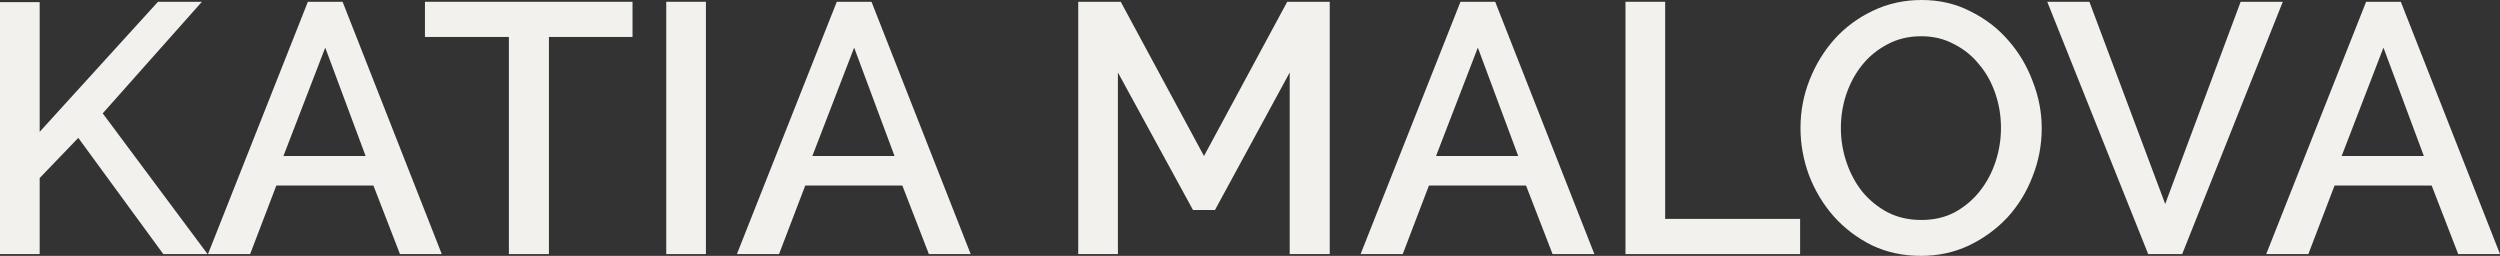 <?xml version="1.0" encoding="UTF-8"?> <svg xmlns="http://www.w3.org/2000/svg" width="1280" height="131" viewBox="0 0 1280 131" fill="none"><rect x="0" y="0" width="1280" height="131" fill="#333333" stroke="none"/><path d="M0 130.09V1.092H20.313V67.501L80.888 0.91H103.376L52.595 58.04L106.278 130.09H83.608L40.081 70.594L20.313 91.154V130.09H0Z" fill="#F3F1EE"></path><path d="M157.632 0.91H175.406L226.187 130.09H204.786L191.184 94.975H141.491L128.07 130.09H106.488L157.632 0.91ZM187.194 79.874L166.519 24.381L145.118 79.874H187.194Z" fill="#F3F1EE"></path><path d="M323.849 18.922H281.048V130.09H260.554V18.922H217.571V0.91H323.849V18.922Z" fill="#F3F1EE"></path><path d="M341.117 130.09V0.91H361.429V130.09H341.117Z" fill="#F3F1EE"></path><path d="M428.435 0.91H446.209L496.99 130.09H475.59L461.987 94.975H412.294L398.873 130.09H377.291L428.435 0.91ZM457.997 79.874L437.322 24.381L415.921 79.874H457.997Z" fill="#F3F1EE"></path><path d="M660.33 130.09V37.117L622.062 107.529H610.818L572.369 37.117V130.09H552.056V0.91H573.82L616.44 79.874L659.06 0.91H680.823V130.09H660.33Z" fill="#F3F1EE"></path><path d="M747.767 0.91H765.541L816.322 130.09H794.921L781.319 94.975H731.626L718.205 130.09H696.623L747.767 0.91ZM777.329 79.874L756.654 24.381L735.253 79.874H777.329Z" fill="#F3F1EE"></path><path d="M832.247 130.09V0.91H852.559V112.078H921.658V130.09H832.247Z" fill="#F3F1EE"></path><path d="M983.514 131C974.325 131 965.922 129.181 958.305 125.542C950.808 121.781 944.34 116.869 938.899 110.804C933.458 104.618 929.226 97.583 926.204 89.699C923.302 81.814 921.851 73.748 921.851 65.5C921.851 56.888 923.423 48.64 926.566 40.756C929.71 32.871 934.002 25.897 939.443 19.832C945.005 13.767 951.534 8.976 959.03 5.458C966.647 1.819 974.93 0 983.877 0C993.066 0 1001.41 1.941 1008.9 5.822C1016.52 9.582 1022.99 14.556 1028.31 20.742C1033.75 26.928 1037.92 33.963 1040.82 41.847C1043.85 49.61 1045.36 57.555 1045.36 65.682C1045.36 74.294 1043.79 82.542 1040.64 90.426C1037.62 98.311 1033.33 105.285 1027.77 111.35C1022.2 117.294 1015.62 122.085 1008 125.724C1000.5 129.241 992.34 131 983.514 131ZM942.526 65.5C942.526 71.565 943.493 77.448 945.428 83.149C947.363 88.85 950.083 93.883 953.589 98.25C957.216 102.617 961.569 106.134 966.647 108.803C971.725 111.35 977.408 112.624 983.695 112.624C990.224 112.624 995.968 111.289 1000.92 108.621C1006 105.831 1010.3 102.192 1013.8 97.704C1017.31 93.216 1019.97 88.182 1021.78 82.603C1023.6 77.023 1024.5 71.322 1024.5 65.5C1024.5 59.314 1023.53 53.431 1021.6 47.851C1019.67 42.151 1016.88 37.177 1013.26 32.932C1009.75 28.565 1005.46 25.108 1000.38 22.561C995.423 19.893 989.862 18.558 983.695 18.558C977.166 18.558 971.363 19.953 966.285 22.743C961.206 25.412 956.914 28.929 953.408 33.296C949.902 37.663 947.181 42.696 945.247 48.397C943.433 53.977 942.526 59.678 942.526 65.5Z" fill="#F3F1EE"></path><path d="M1069.77 0.91L1108.58 104.436L1147.21 0.91H1168.79L1117.28 130.09H1099.87L1048.19 0.91H1069.77Z" fill="#F3F1EE"></path><path d="M1211.45 0.91H1229.22L1280 130.09H1258.6L1245 94.975H1195.3L1181.88 130.09H1160.3L1211.45 0.91ZM1241.01 79.874L1220.33 24.381L1198.93 79.874H1241.01Z" fill="#F3F1EE"></path></svg> 